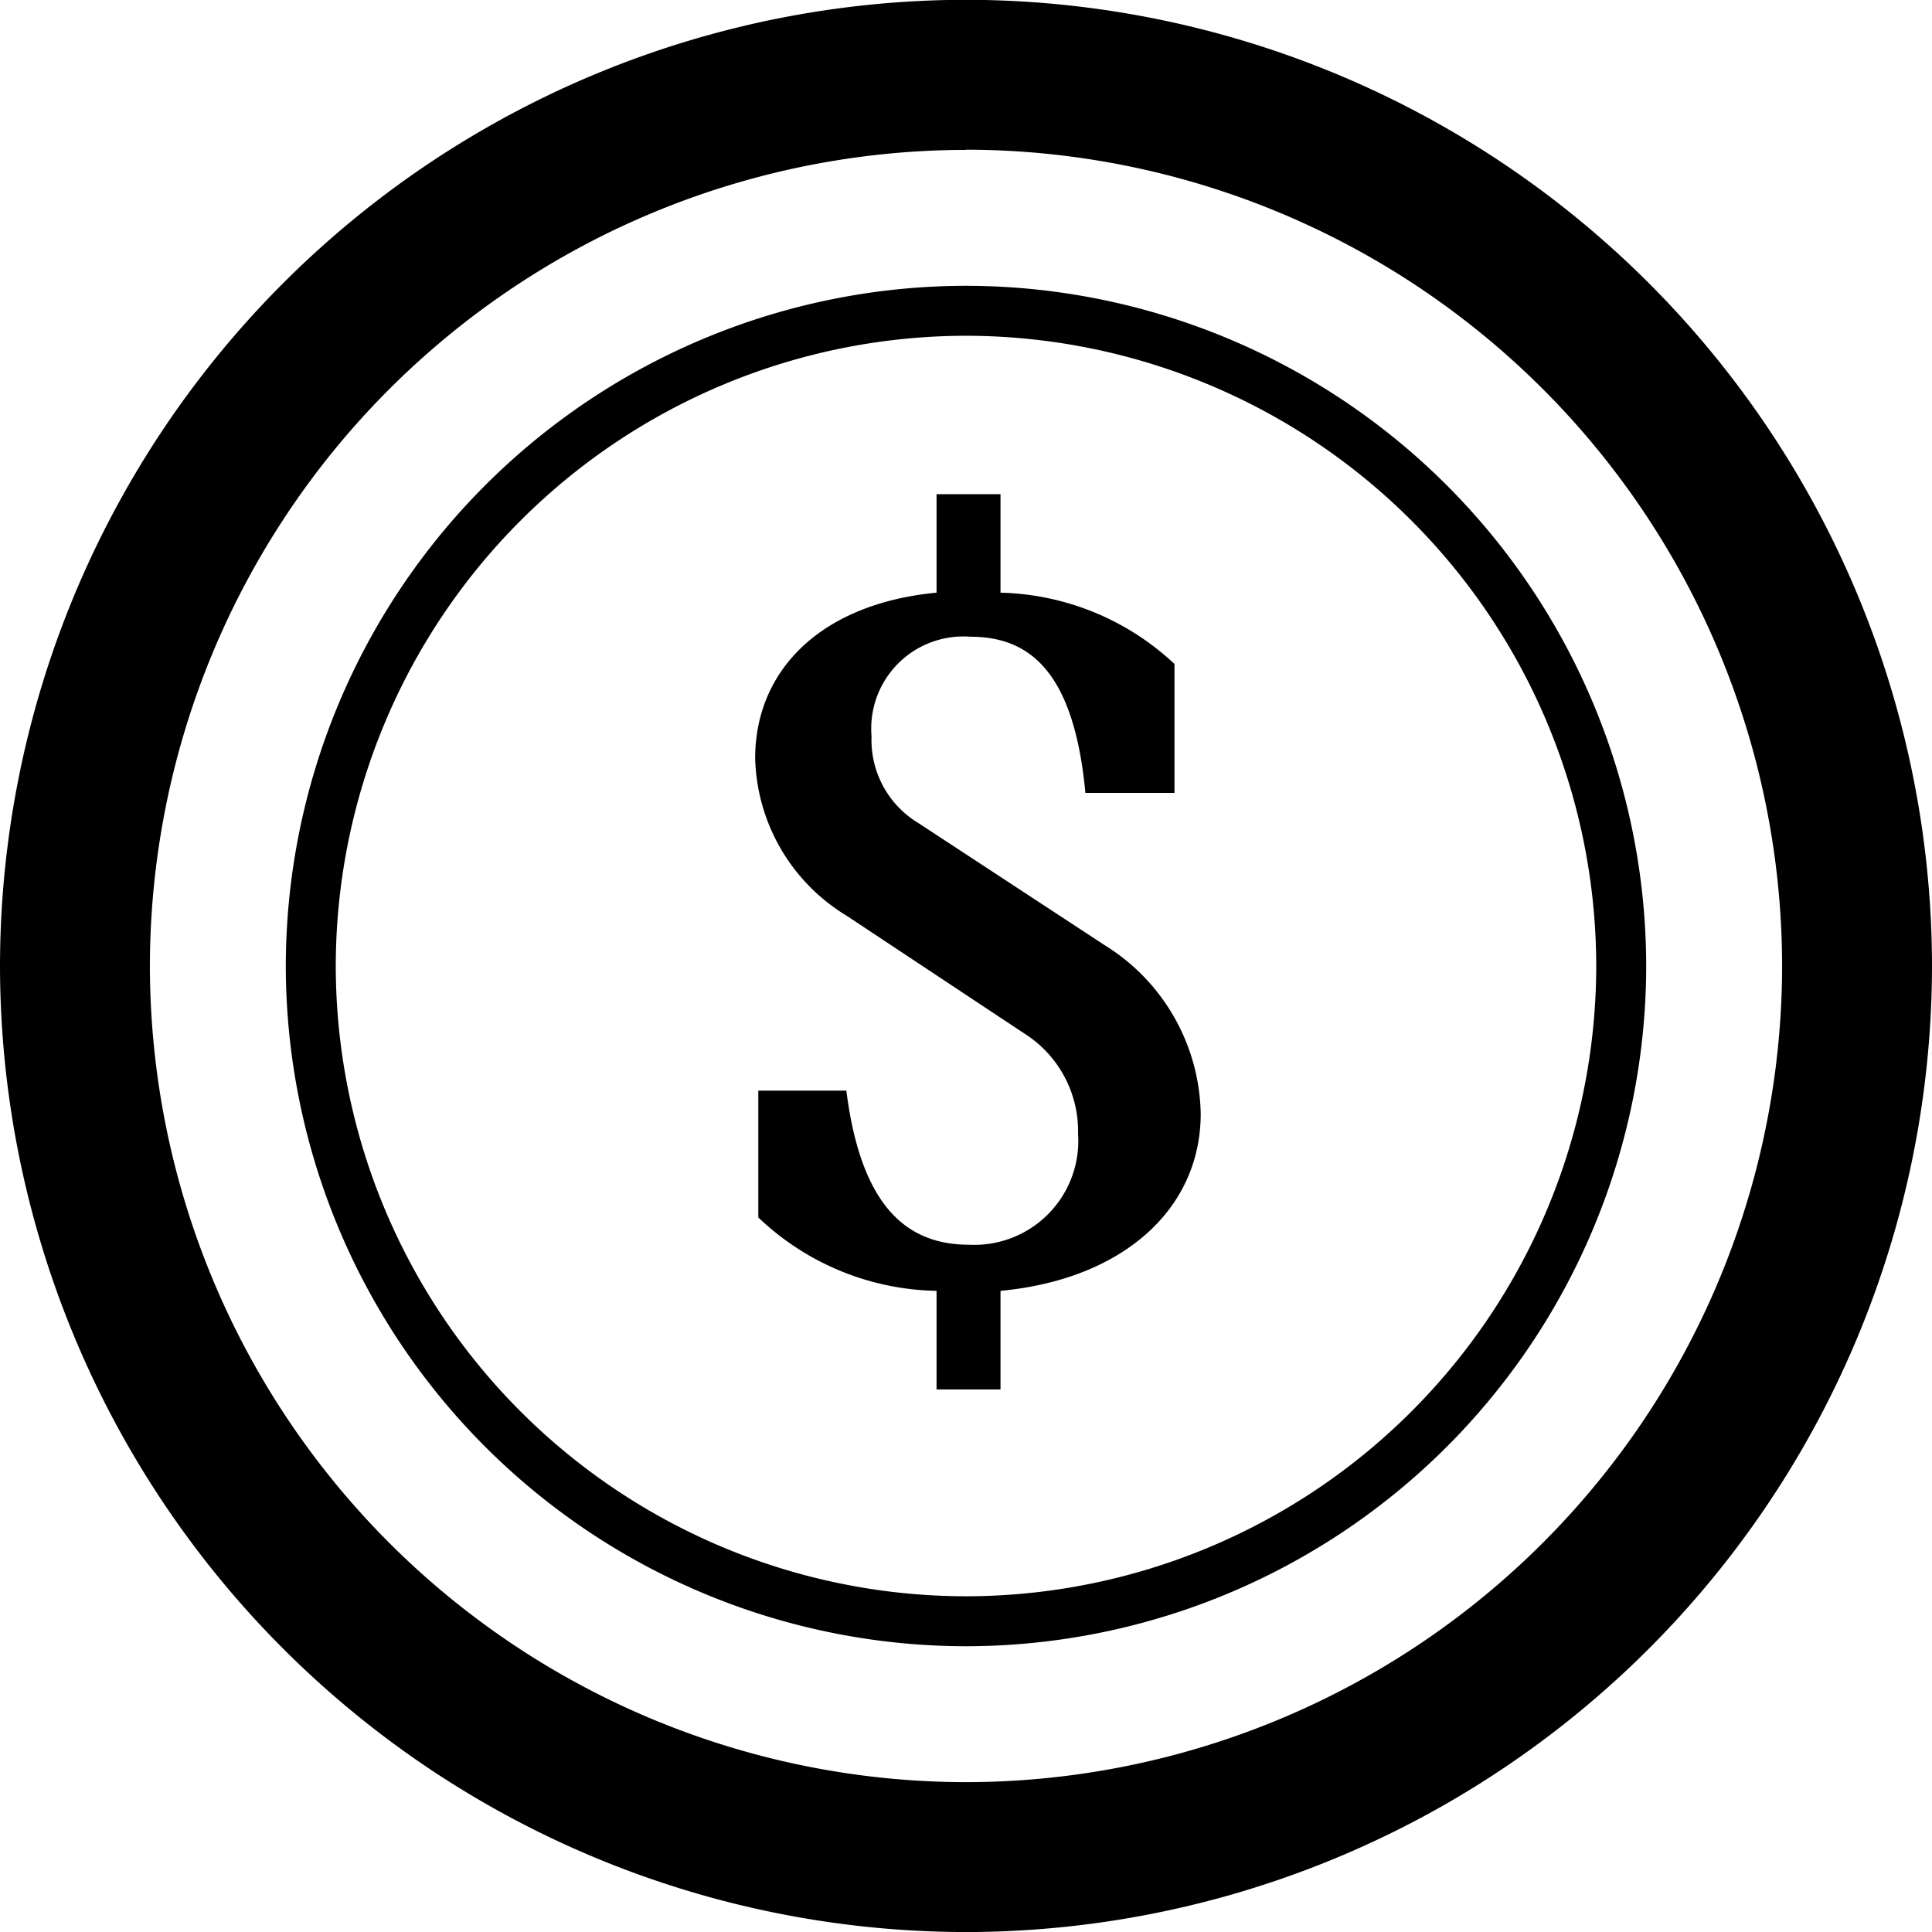 <svg xmlns="http://www.w3.org/2000/svg" width="38.667" height="38.668" viewBox="0 0 38.667 38.668">
  <g id="currentcost_icon" transform="translate(318.792 -129.004)">
    <g id="Group_32" data-name="Group 32">
      <path id="Path_49" data-name="Path 49" d="M-299.458,167.672a19.356,19.356,0,0,1-19.334-19.334A19.356,19.356,0,0,1-299.458,129a19.355,19.355,0,0,1,19.333,19.334A19.355,19.355,0,0,1-299.458,167.672Zm0-35.668a16.353,16.353,0,0,0-16.334,16.334,16.353,16.353,0,0,0,16.334,16.334,16.352,16.352,0,0,0,16.333-16.334A16.352,16.352,0,0,0-299.458,132Z"/>
    </g>
    <g id="Group_33" data-name="Group 33">
      <path id="Path_50" data-name="Path 50" d="M-298.768,154.839v1.973h-1.28v-1.973a5.3,5.3,0,0,1-3.567-1.469v-2.538h1.762c.294,2.329,1.217,3.084,2.456,3.084a2.081,2.081,0,0,0,2.181-2.224,2.313,2.313,0,0,0-1.091-2.014l-3.546-2.35a3.792,3.792,0,0,1-1.825-3.147c0-1.784,1.343-3.1,3.63-3.315v-1.972h1.28v1.972a5.269,5.269,0,0,1,3.482,1.427v2.58h-1.783c-.231-2.454-1.133-3.126-2.308-3.126a1.844,1.844,0,0,0-1.972,1.993,1.941,1.941,0,0,0,.944,1.741l3.714,2.435a4.051,4.051,0,0,1,1.93,3.377C-294.761,153.2-296.313,154.608-298.768,154.839Z"/>
    </g>
    <g id="Group_34" data-name="Group 34">
      <path id="Path_51" data-name="Path 51" d="M-299.458,161.952a13.629,13.629,0,0,1-13.614-13.614,13.629,13.629,0,0,1,13.614-13.614,13.629,13.629,0,0,1,13.613,13.614A13.629,13.629,0,0,1-299.458,161.952Zm0-26.228a12.629,12.629,0,0,0-12.614,12.614,12.629,12.629,0,0,0,12.614,12.614,12.628,12.628,0,0,0,12.613-12.614A12.628,12.628,0,0,0-299.458,135.724Z"/>
    </g>
  </g>
</svg>
